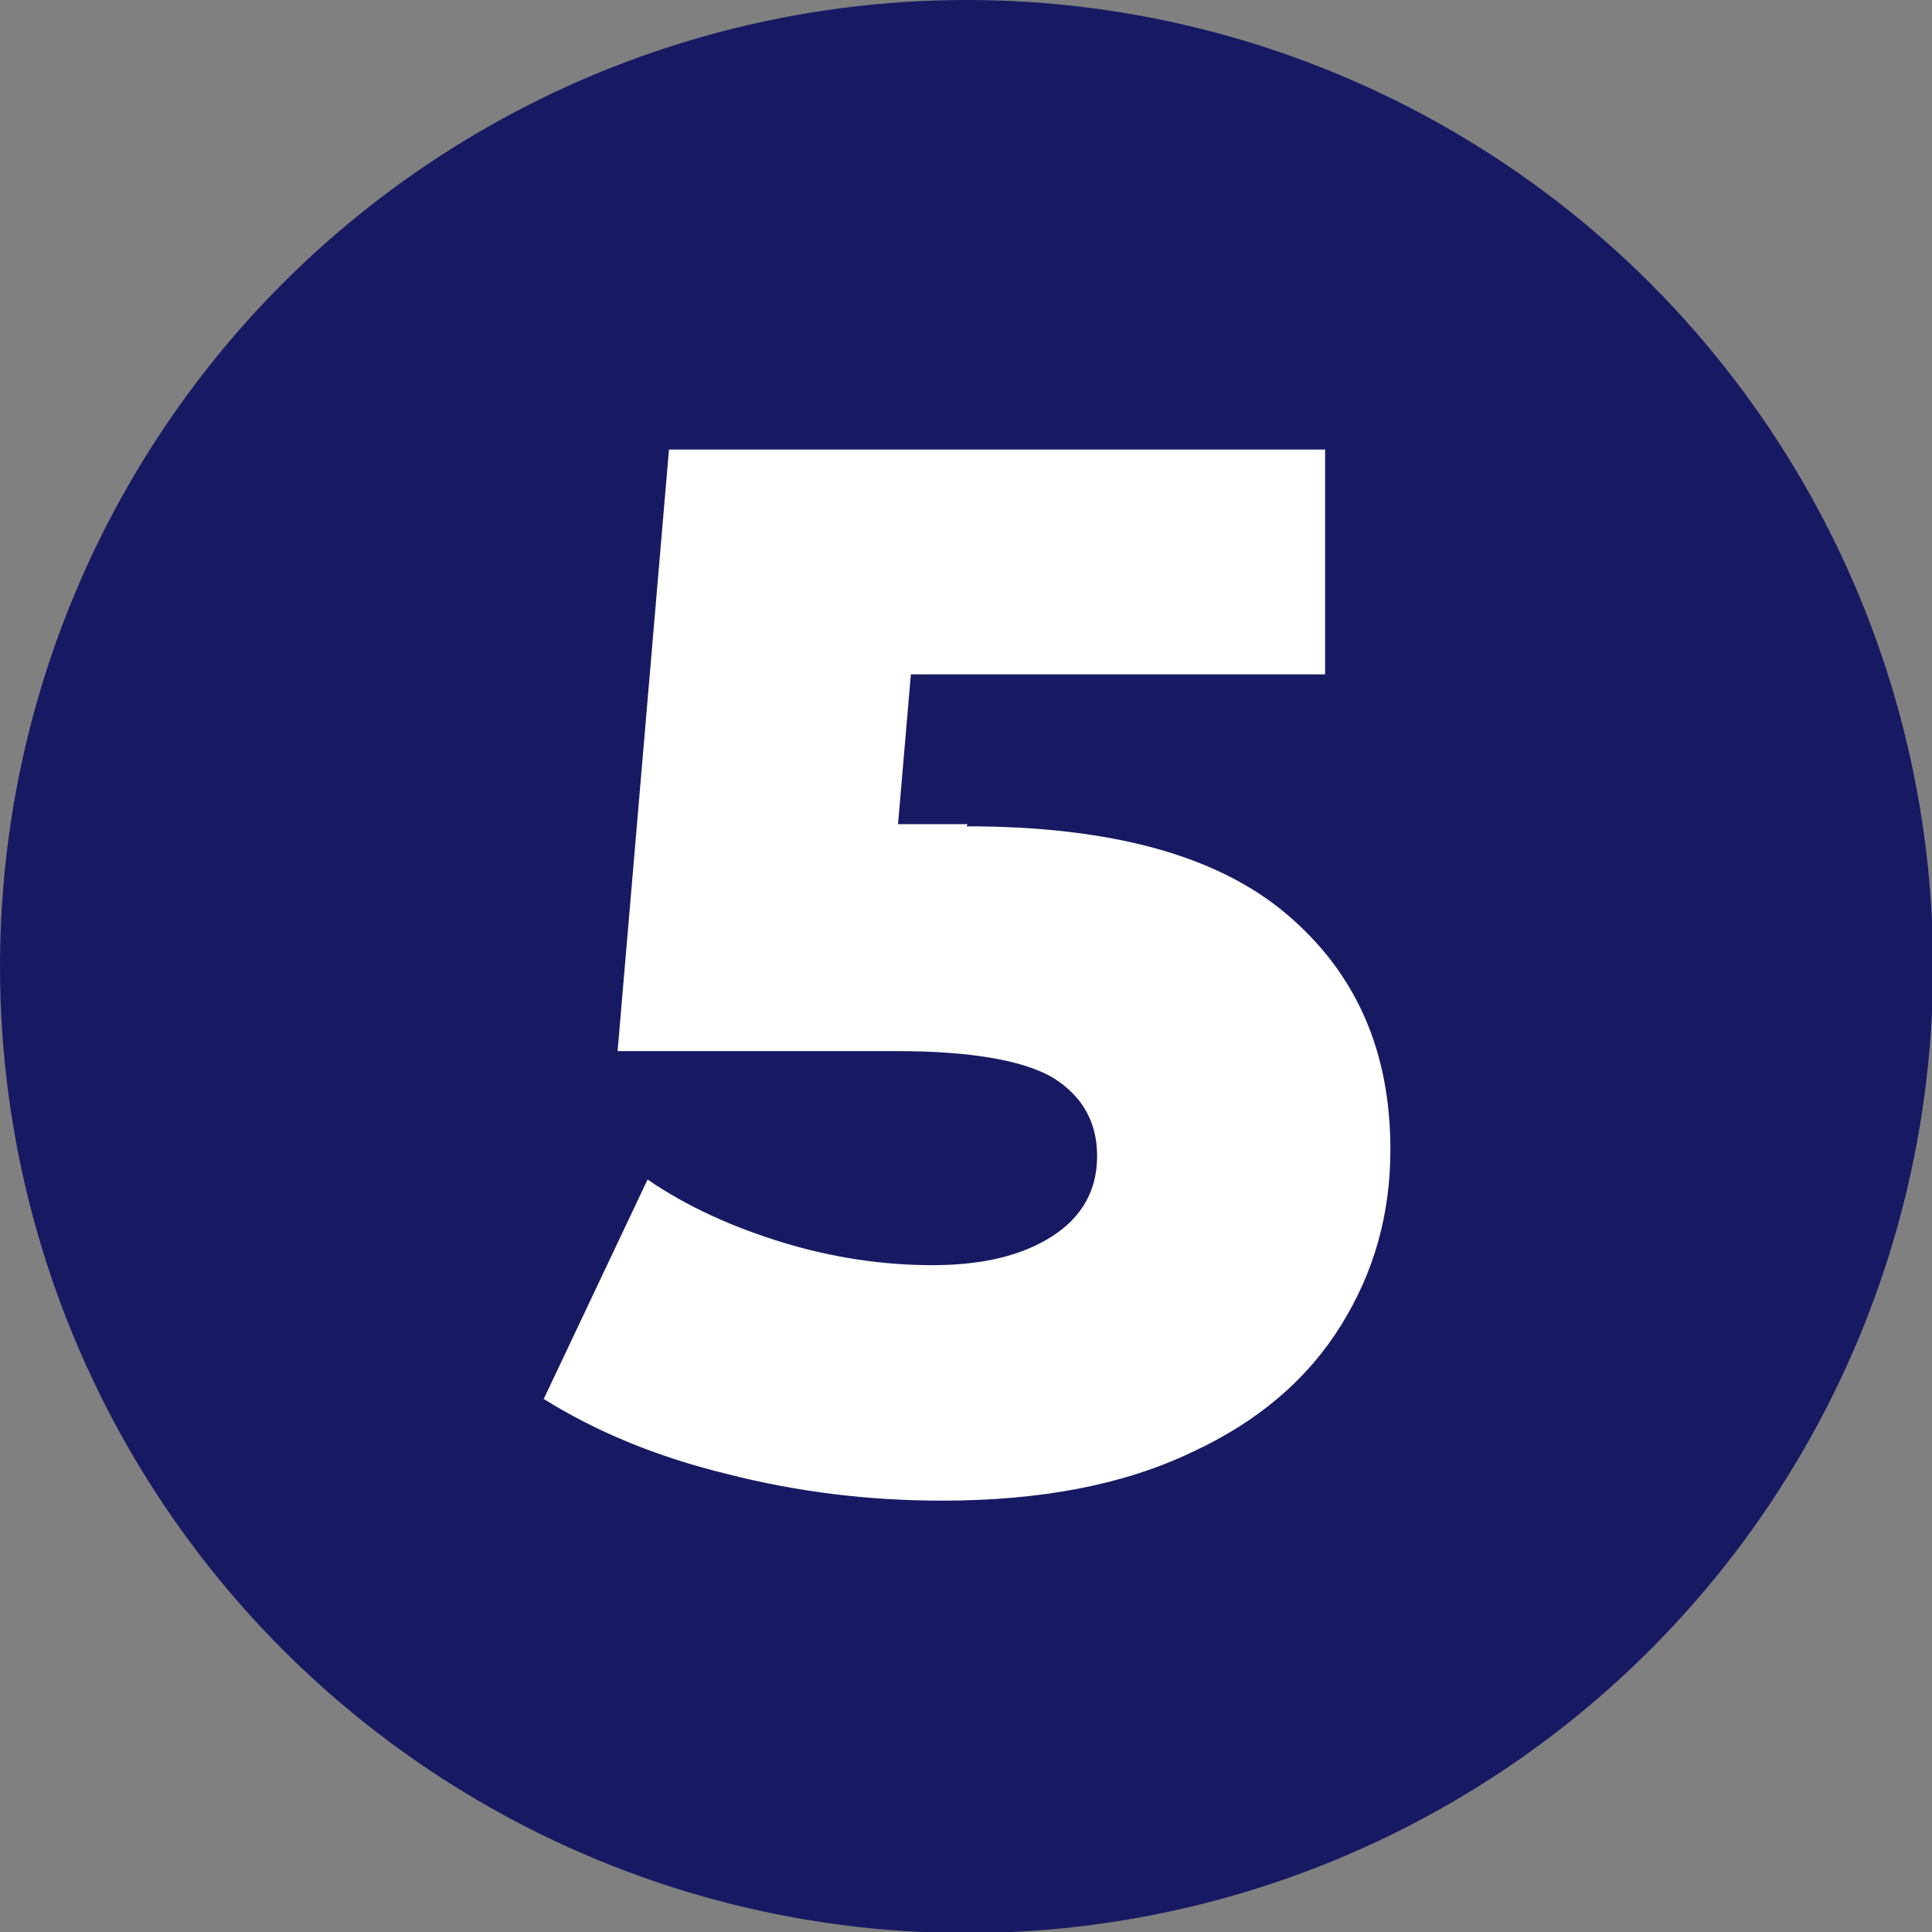 <?xml version="1.0" encoding="UTF-8"?>
<!DOCTYPE svg PUBLIC "-//W3C//DTD SVG 1.1//EN" "http://www.w3.org/Graphics/SVG/1.1/DTD/svg11.dtd">
<!-- Creator: CorelDRAW 2021 (64-Bit) -->
<svg xmlns="http://www.w3.org/2000/svg" xml:space="preserve" width="7.419mm" height="7.419mm" version="1.1" style="shape-rendering:geometricPrecision; text-rendering:geometricPrecision; image-rendering:optimizeQuality; fill-rule:evenodd; clip-rule:evenodd"
viewBox="0 0 18.05 18.05"
 xmlns:xlink="http://www.w3.org/1999/xlink"
 xmlns:xodm="http://www.corel.com/coreldraw/odm/2003">
 <rect x="0" y="0" width="18.05" height="18.05" fill="#808080" stroke="none"/>
 <defs>
  <style type="text/css">
   <![CDATA[
    .fil0 {fill:#171A63}
    .fil1 {fill:white;fill-rule:nonzero}
   ]]>
  </style>
 </defs>
 <g id="Contenido_x0020_de_x0020_PowerClip">
  <circle class="fil0" cx="9.03" cy="9.03" r="9.03"/>
  <path class="fil1" d="M9.03 7.72c1.35,0 2.34,0.27 2.99,0.82 0.65,0.55 0.97,1.28 0.97,2.2 0,0.6 -0.15,1.14 -0.46,1.64 -0.31,0.5 -0.77,0.9 -1.4,1.19 -0.63,0.3 -1.4,0.45 -2.33,0.45 -0.68,0 -1.35,-0.08 -2.01,-0.25 -0.66,-0.16 -1.23,-0.4 -1.71,-0.7l0.97 -2.05c0.38,0.26 0.81,0.45 1.27,0.59 0.46,0.14 0.93,0.21 1.39,0.21 0.47,0 0.84,-0.09 1.12,-0.27 0.28,-0.18 0.42,-0.43 0.42,-0.75 0,-0.32 -0.14,-0.56 -0.41,-0.73 -0.27,-0.16 -0.76,-0.25 -1.46,-0.25l-2.61 0 0.48 -5.62 6.13 0 0 2.1 -3.87 0 -0.12 1.4 0.65 0z"/>
 </g>
</svg>

